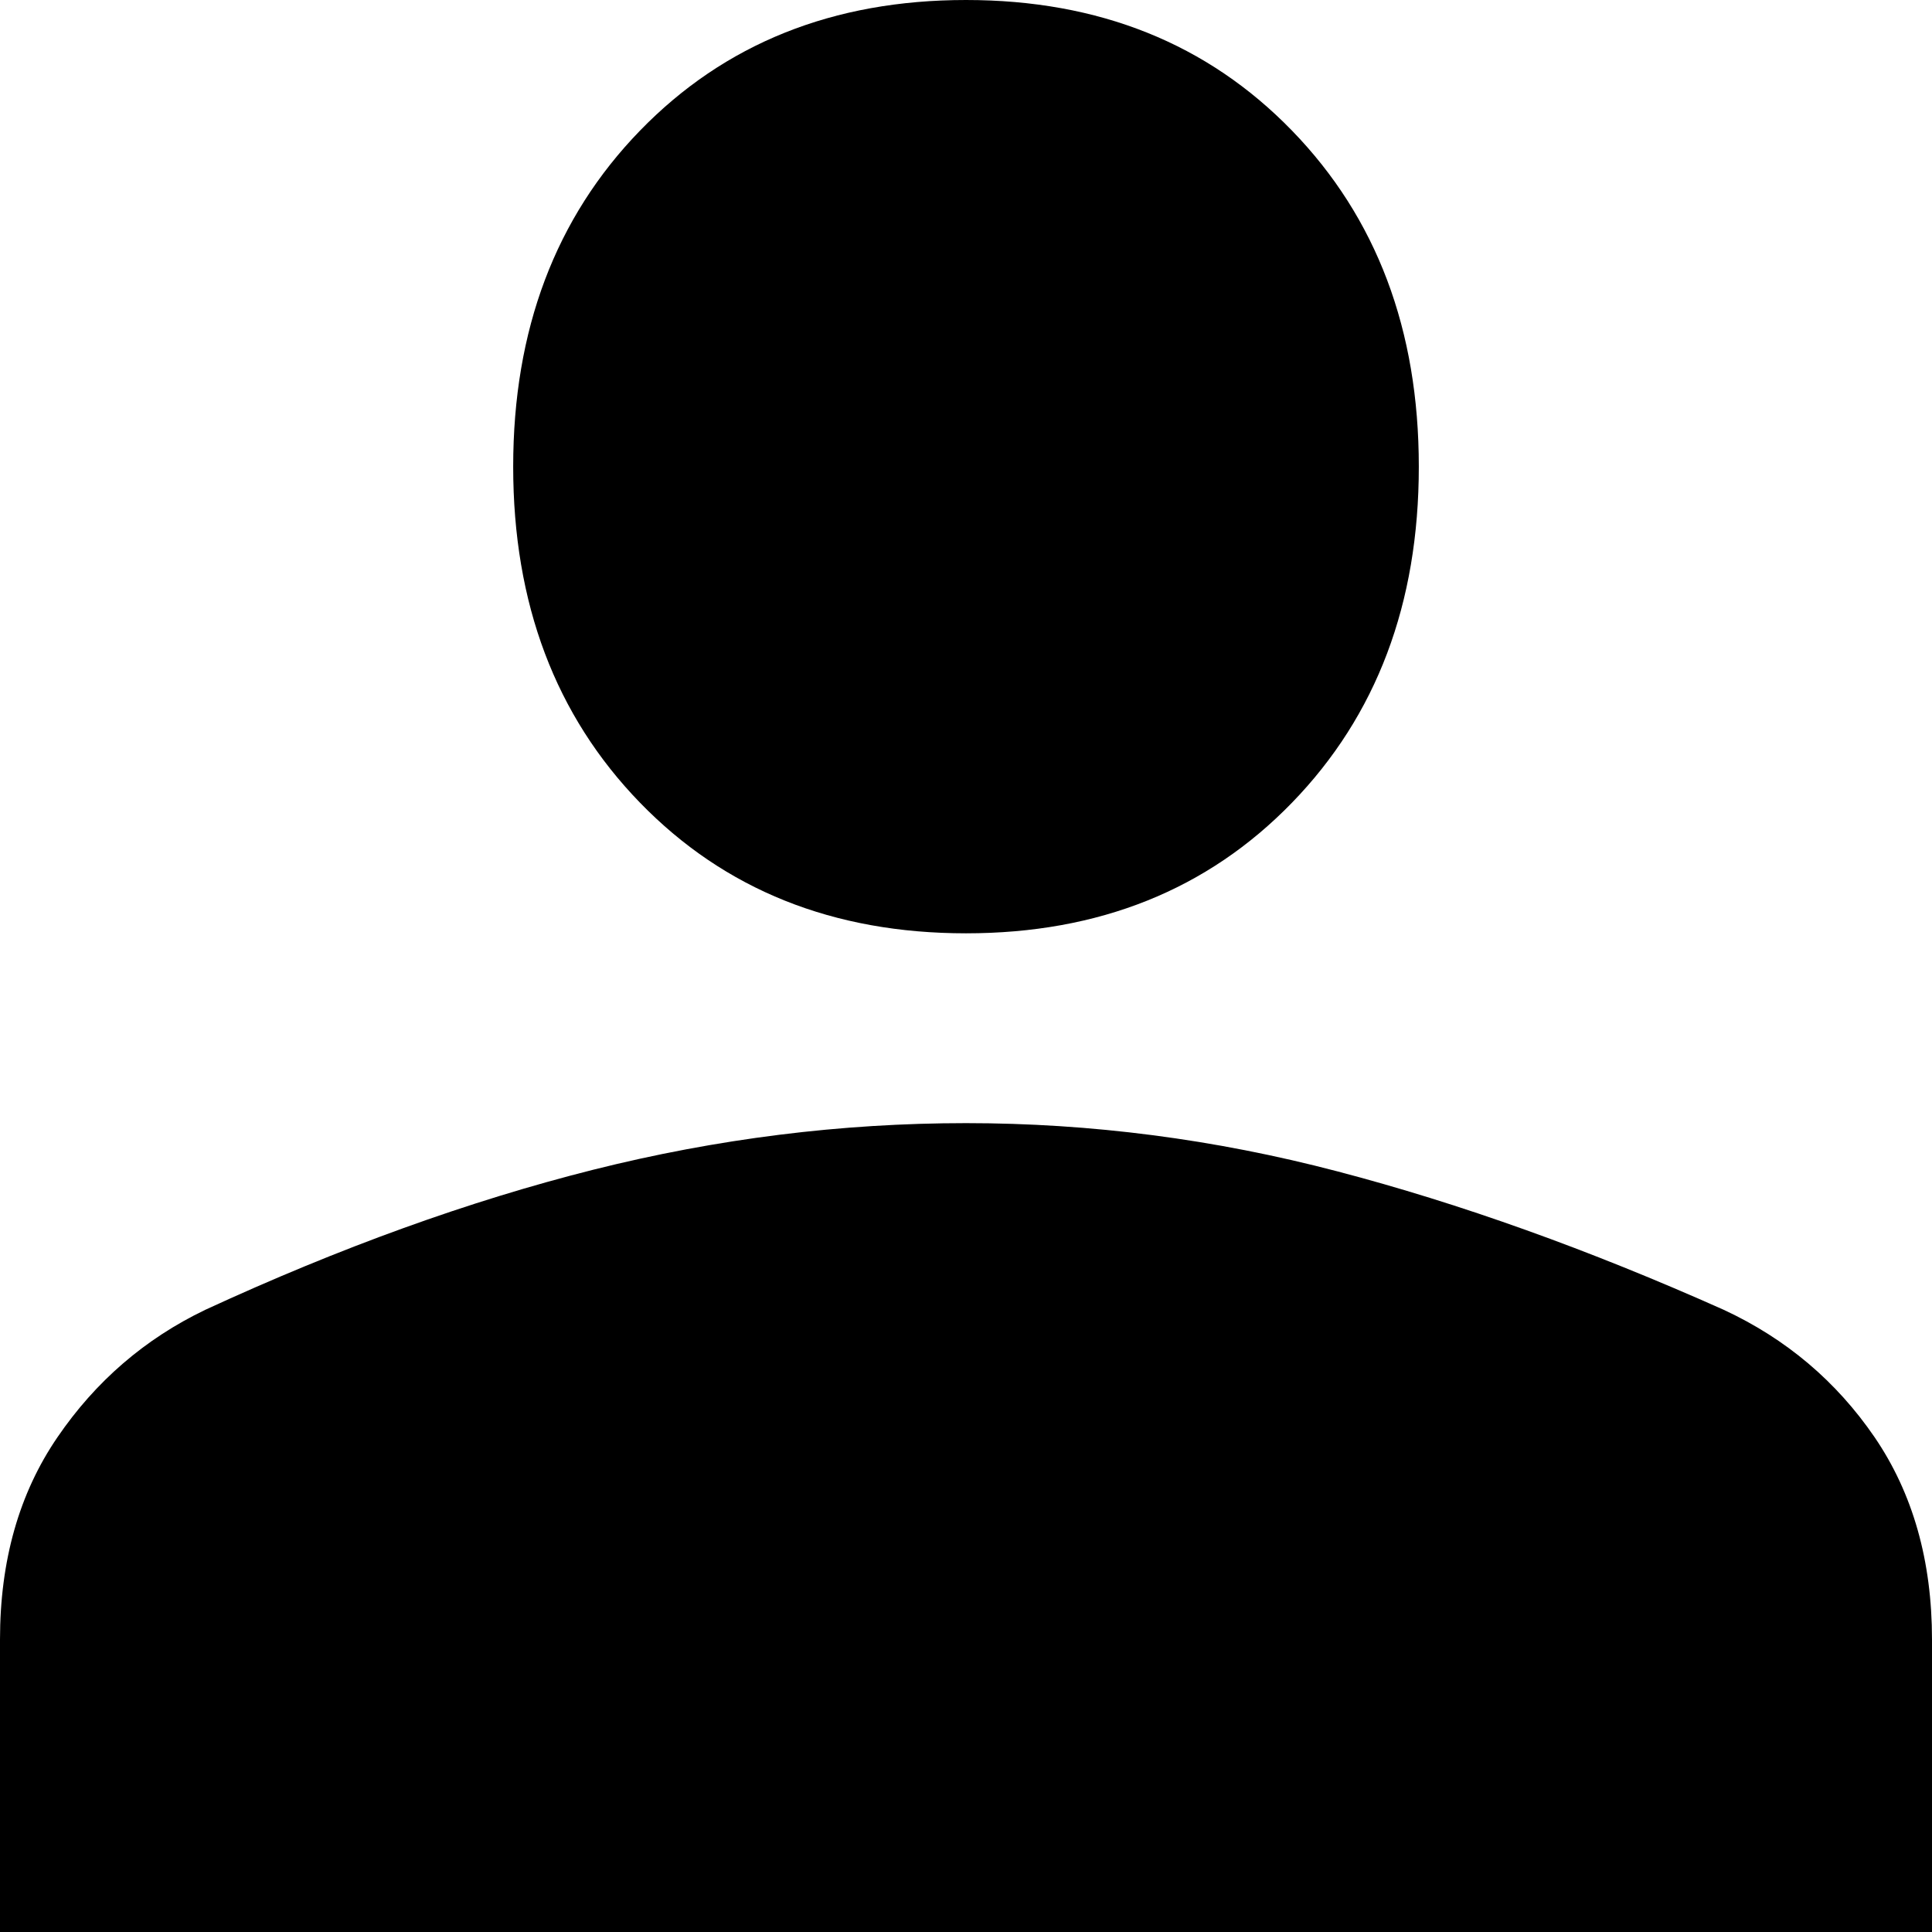 <?xml version="1.0" encoding="UTF-8"?>
<svg width="24px" height="24px" viewBox="0 0 24 24" version="1.1" xmlns="http://www.w3.org/2000/svg" xmlns:xlink="http://www.w3.org/1999/xlink">
    <title>person_FILL1_wght400_GRAD0_opsz48</title>
    <g id="Working-progress-2023" stroke="none" stroke-width="1" fill="none" fill-rule="evenodd">
        <g id="NDC-hub_3_Tab_1_D_Collapsed" transform="translate(-510, -1302)" fill="#000000" fill-rule="nonzero">
            <g id="Connection-options" transform="translate(140, 1020)">
                <g id="1" transform="translate(190, 252)">
                    <g transform="translate(20, 30)" id="person_FILL1_wght400_GRAD0_opsz48">
                        <g transform="translate(160, 0)">
                            <path d="M12,11.594 C10.35,11.594 9,11.053 7.95,9.971 C6.9,8.889 6.375,7.498 6.375,5.797 C6.375,4.097 6.9,2.705 7.95,1.623 C9,0.541 10.35,0 12,0 C13.65,0 15,0.541 16.05,1.623 C17.1,2.705 17.625,4.097 17.625,5.797 C17.625,7.498 17.1,8.889 16.05,9.971 C15,11.053 13.65,11.594 12,11.594 Z M0,24 L0,20.367 C0,19.388 0.237,18.551 0.713,17.855 C1.188,17.159 1.8,16.631 2.55,16.271 C4.225,15.498 5.831,14.918 7.369,14.531 C8.906,14.145 10.45,13.952 12,13.952 C13.55,13.952 15.088,14.151 16.613,14.551 C18.137,14.95 19.738,15.523 21.413,16.271 C22.188,16.631 22.812,17.159 23.288,17.855 C23.762,18.551 24,19.388 24,20.367 L24,24 L0,24 Z" id="Shape"></path>
                        </g>
                    </g>
                </g>
            </g>
        </g>
    </g>
</svg>